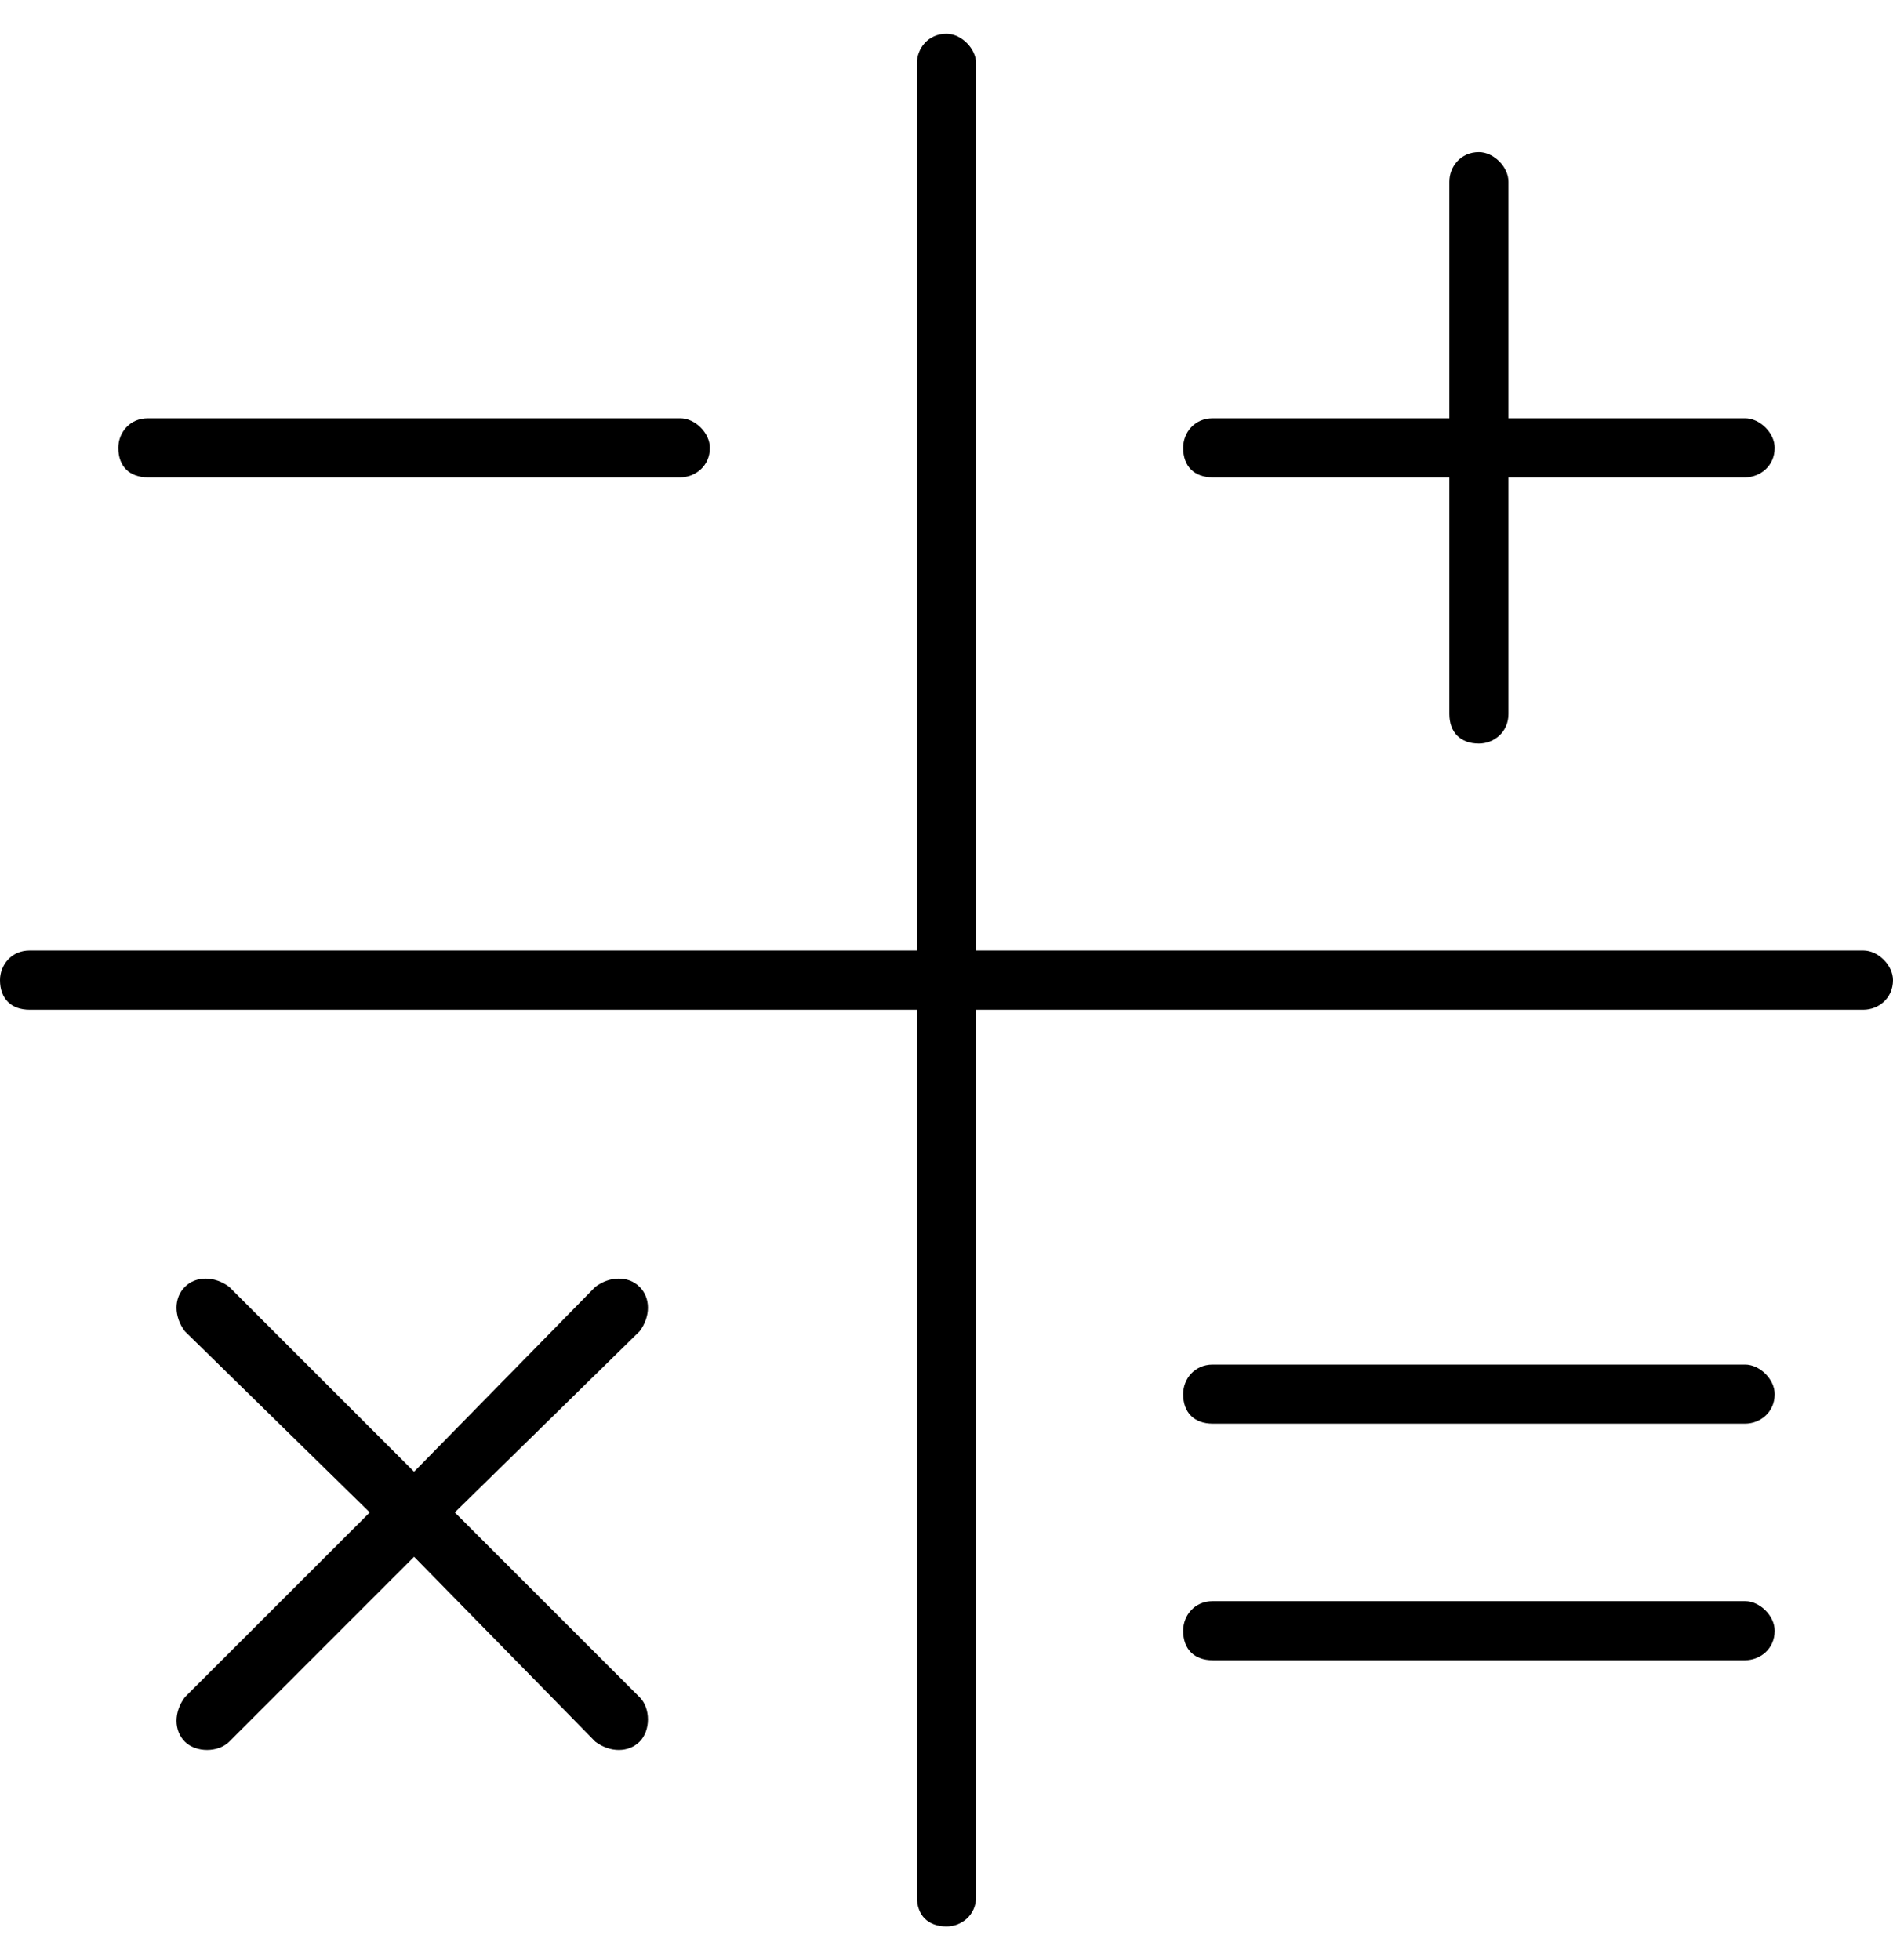 <svg width="28" height="29" viewBox="0 0 28 29" fill="none" xmlns="http://www.w3.org/2000/svg">
<path d="M14 0.5C14.219 0.5 14.438 0.719 14.438 0.938V14.062H27.562C27.781 14.062 28 14.281 28 14.5C28 14.773 27.781 14.938 27.562 14.938H14.438V28.062C14.438 28.336 14.219 28.5 14 28.5C13.727 28.5 13.562 28.336 13.562 28.062V14.938H0.438C0.164 14.938 0 14.773 0 14.5C0 14.281 0.164 14.062 0.438 14.062H13.562V0.938C13.562 0.719 13.727 0.5 14 0.5ZM18.812 6.188H21.438V3.562V2.688C21.438 2.469 21.602 2.25 21.875 2.25C22.094 2.25 22.312 2.469 22.312 2.688V3.562V6.188H24.938H25.812C26.031 6.188 26.25 6.406 26.25 6.625C26.25 6.898 26.031 7.062 25.812 7.062H24.938H22.312V9.688V10.562C22.312 10.836 22.094 11 21.875 11C21.602 11 21.438 10.836 21.438 10.562V9.688V7.062H18.812H17.938C17.664 7.062 17.5 6.898 17.5 6.625C17.5 6.406 17.664 6.188 17.938 6.188H18.812ZM2.734 19.039C2.898 18.875 3.172 18.875 3.391 19.039L6.125 21.773L8.805 19.039C9.023 18.875 9.297 18.875 9.461 19.039C9.625 19.203 9.625 19.477 9.461 19.695L6.727 22.375L9.461 25.109C9.625 25.273 9.625 25.602 9.461 25.766C9.297 25.93 9.023 25.93 8.805 25.766L6.125 23.031L3.391 25.766C3.227 25.93 2.898 25.93 2.734 25.766C2.57 25.602 2.57 25.328 2.734 25.109L5.469 22.375L2.734 19.695C2.57 19.477 2.57 19.203 2.734 19.039ZM2.188 6.188H10.062C10.281 6.188 10.5 6.406 10.5 6.625C10.5 6.898 10.281 7.062 10.062 7.062H2.188C1.914 7.062 1.75 6.898 1.75 6.625C1.75 6.406 1.914 6.188 2.188 6.188ZM17.938 20.188H25.812C26.031 20.188 26.25 20.406 26.25 20.625C26.25 20.898 26.031 21.062 25.812 21.062H17.938C17.664 21.062 17.5 20.898 17.5 20.625C17.5 20.406 17.664 20.188 17.938 20.188ZM17.938 23.688H25.812C26.031 23.688 26.25 23.906 26.25 24.125C26.25 24.398 26.031 24.562 25.812 24.562H17.938C17.664 24.562 17.5 24.398 17.5 24.125C17.5 23.906 17.664 23.688 17.938 23.688Z" fill="black"/>
</svg>

